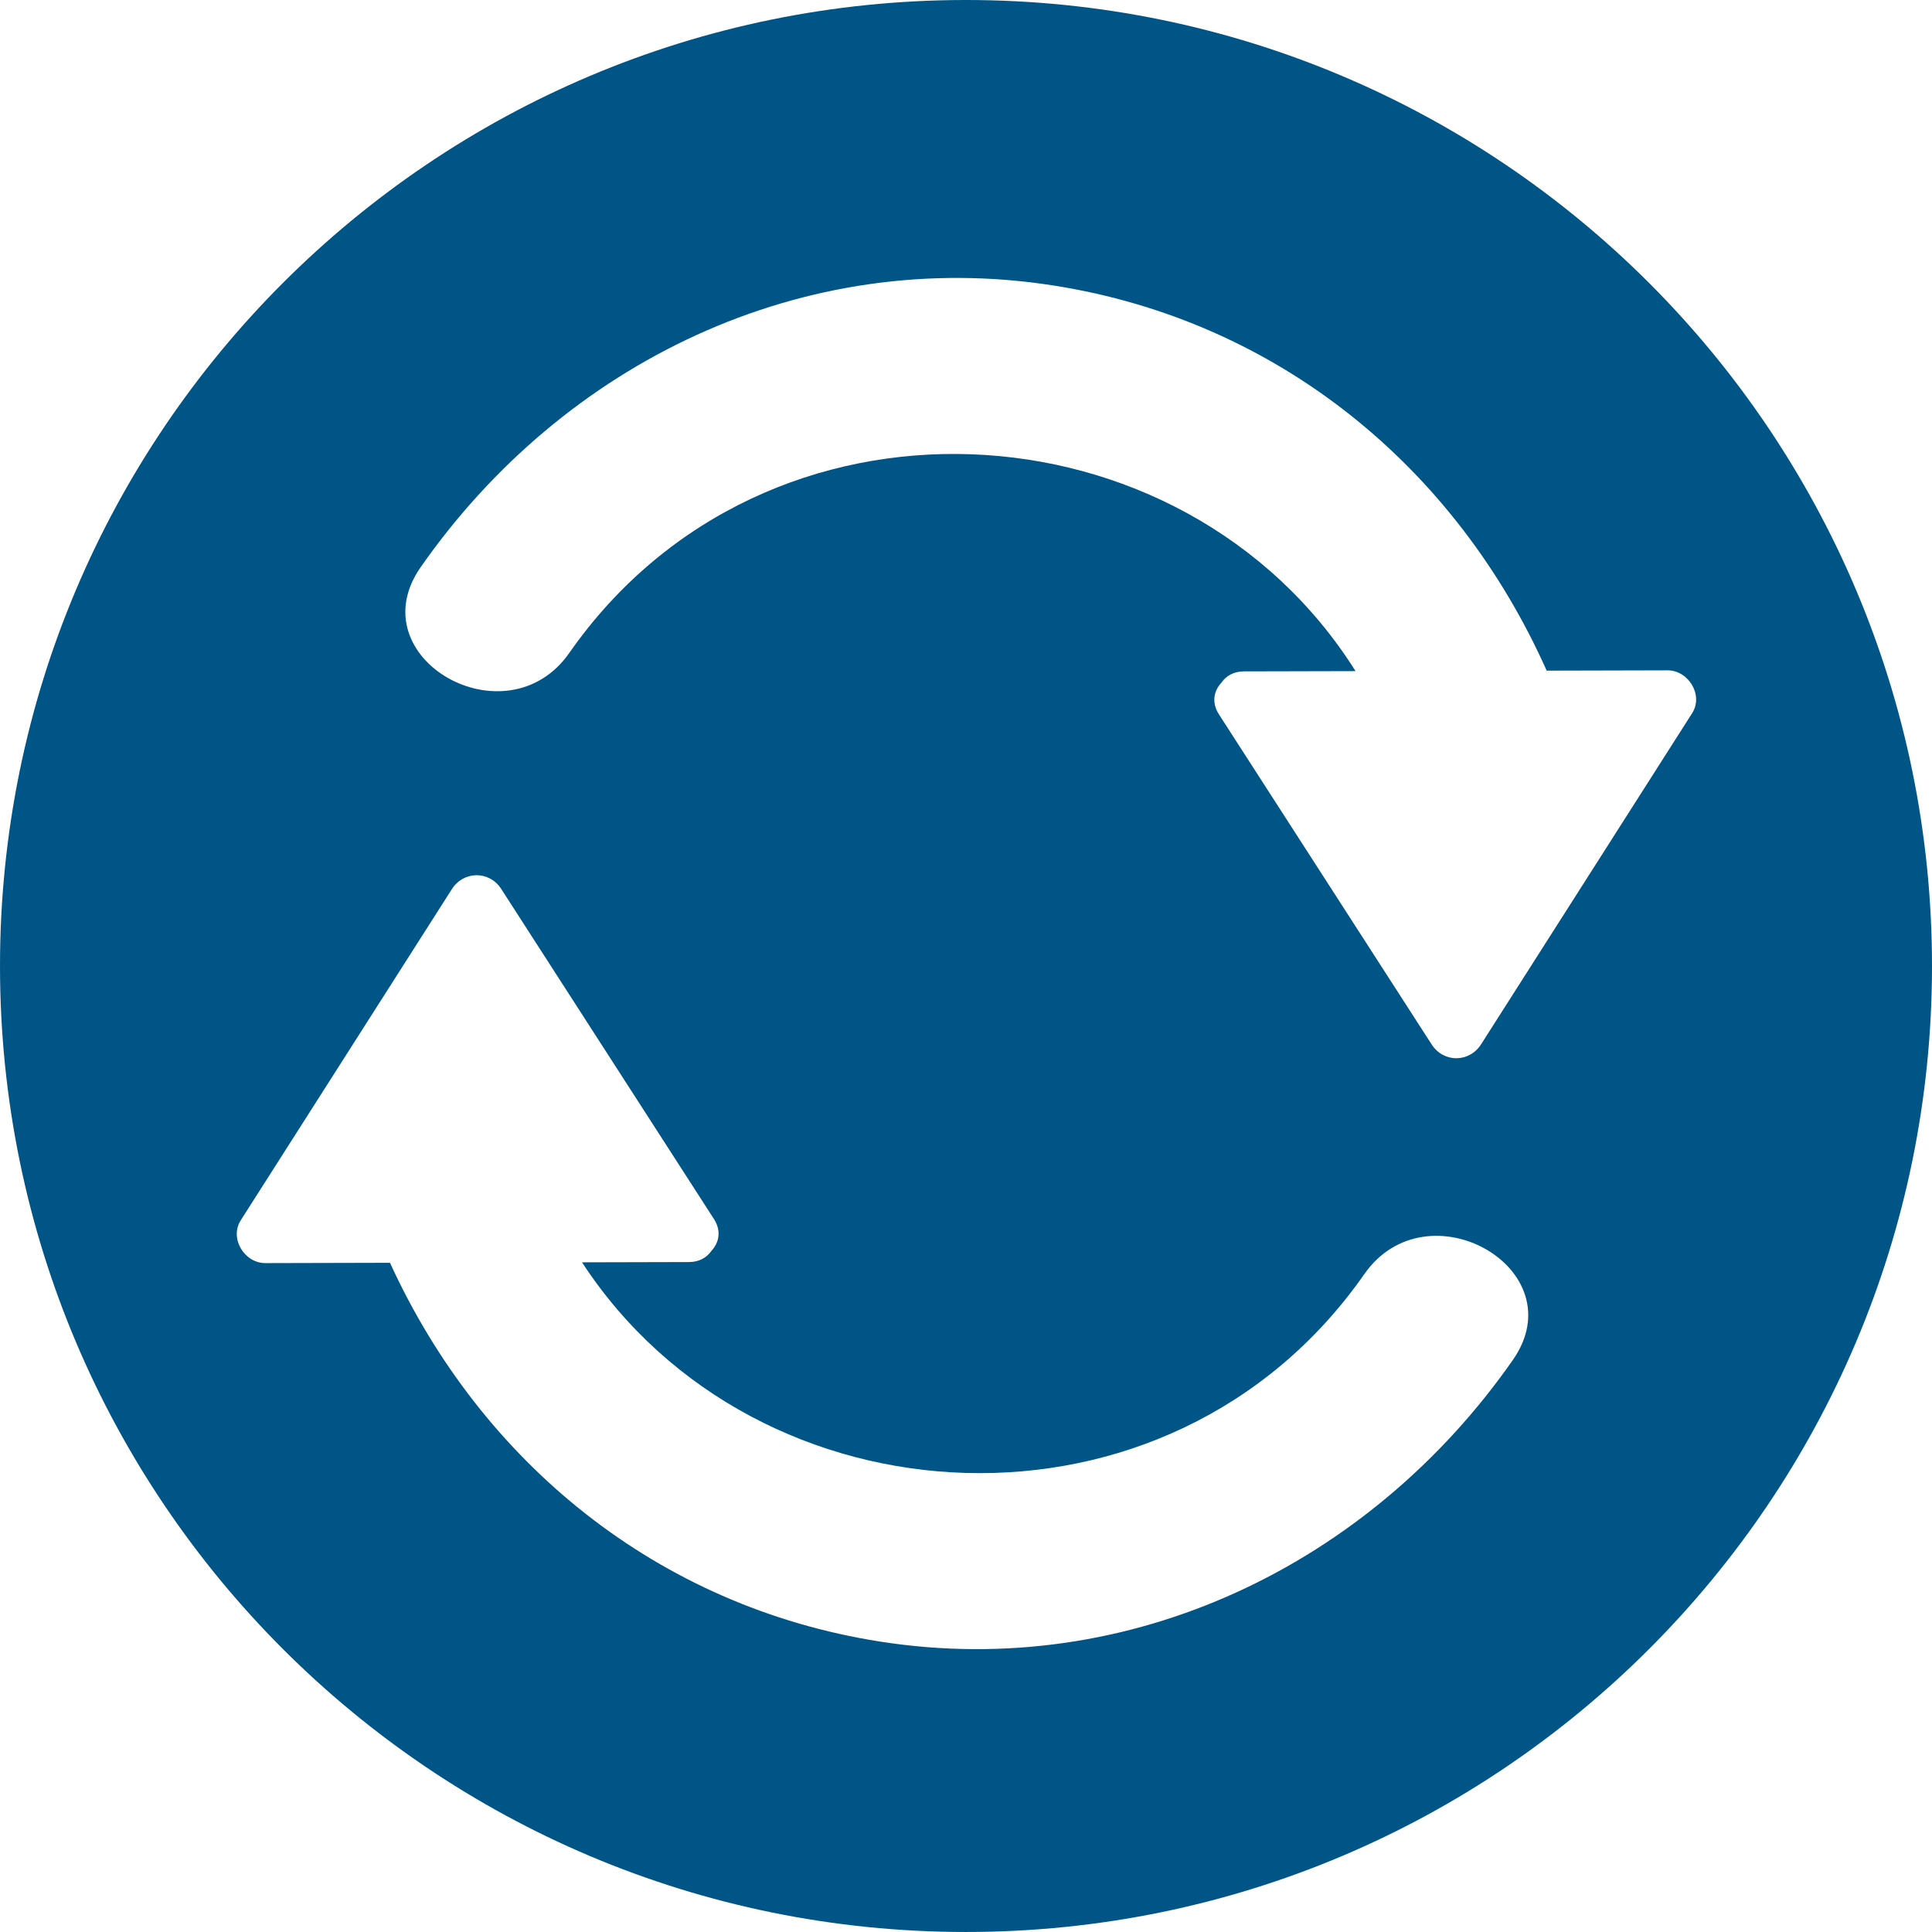 <?xml version="1.0" encoding="UTF-8"?>
<svg xmlns="http://www.w3.org/2000/svg" width="300" height="300" viewBox="0 0 300 300" fill="none">
  <path fill-rule="evenodd" clip-rule="evenodd" d="M0 150C0 67.151 67.158 0 149.998 0C232.842 0 300 67.152 300 150C300 232.84 232.842 299.998 149.998 299.998C67.158 299.998 0 232.84 0 150ZM258.937 104.091C255.806 104.098 252.675 104.106 249.545 104.114C246.419 104.122 243.293 104.131 240.167 104.137C226.096 72.589 198.477 49.797 163.589 44.332C124.718 38.242 87.515 56.297 65.332 88.055C55.478 102.159 78.636 115.364 88.405 101.378C118.829 57.821 183.792 61.757 210.488 104.211C207.672 104.218 204.856 104.224 202.039 104.231L201.823 104.232C198.931 104.239 196.04 104.246 193.148 104.252C191.531 104.257 190.382 104.976 189.671 105.992C188.511 107.236 188.069 109.059 189.285 110.942C200.292 128.023 211.299 145.104 222.309 162.183C224.159 165.053 228.151 165.029 229.985 162.155C235.437 153.6 240.89 145.046 246.343 136.492C251.812 127.912 257.281 119.332 262.75 110.752C264.557 107.919 262.177 104.082 258.937 104.091ZM90.376 196.013C117.45 237.54 181.653 241.083 211.841 197.857C221.609 183.869 244.766 197.073 234.914 211.18C212.736 242.941 175.532 260.994 136.661 254.904C102.143 249.496 74.765 227.116 60.557 196.086C54.275 196.102 47.992 196.118 41.71 196.133L41.205 196.135C37.964 196.144 35.585 192.309 37.391 189.473C42.182 181.958 46.973 174.443 51.764 166.928C57.897 157.309 64.029 147.691 70.16 138.073C71.994 135.196 75.988 135.172 77.836 138.045C88.843 155.121 99.851 172.205 110.856 189.283C112.072 191.173 111.628 192.995 110.465 194.24C109.753 195.253 108.606 195.967 106.994 195.972C104.222 195.979 101.45 195.986 98.679 195.993C95.911 196 93.143 196.007 90.376 196.013Z" fill="#005587"></path>
</svg>
